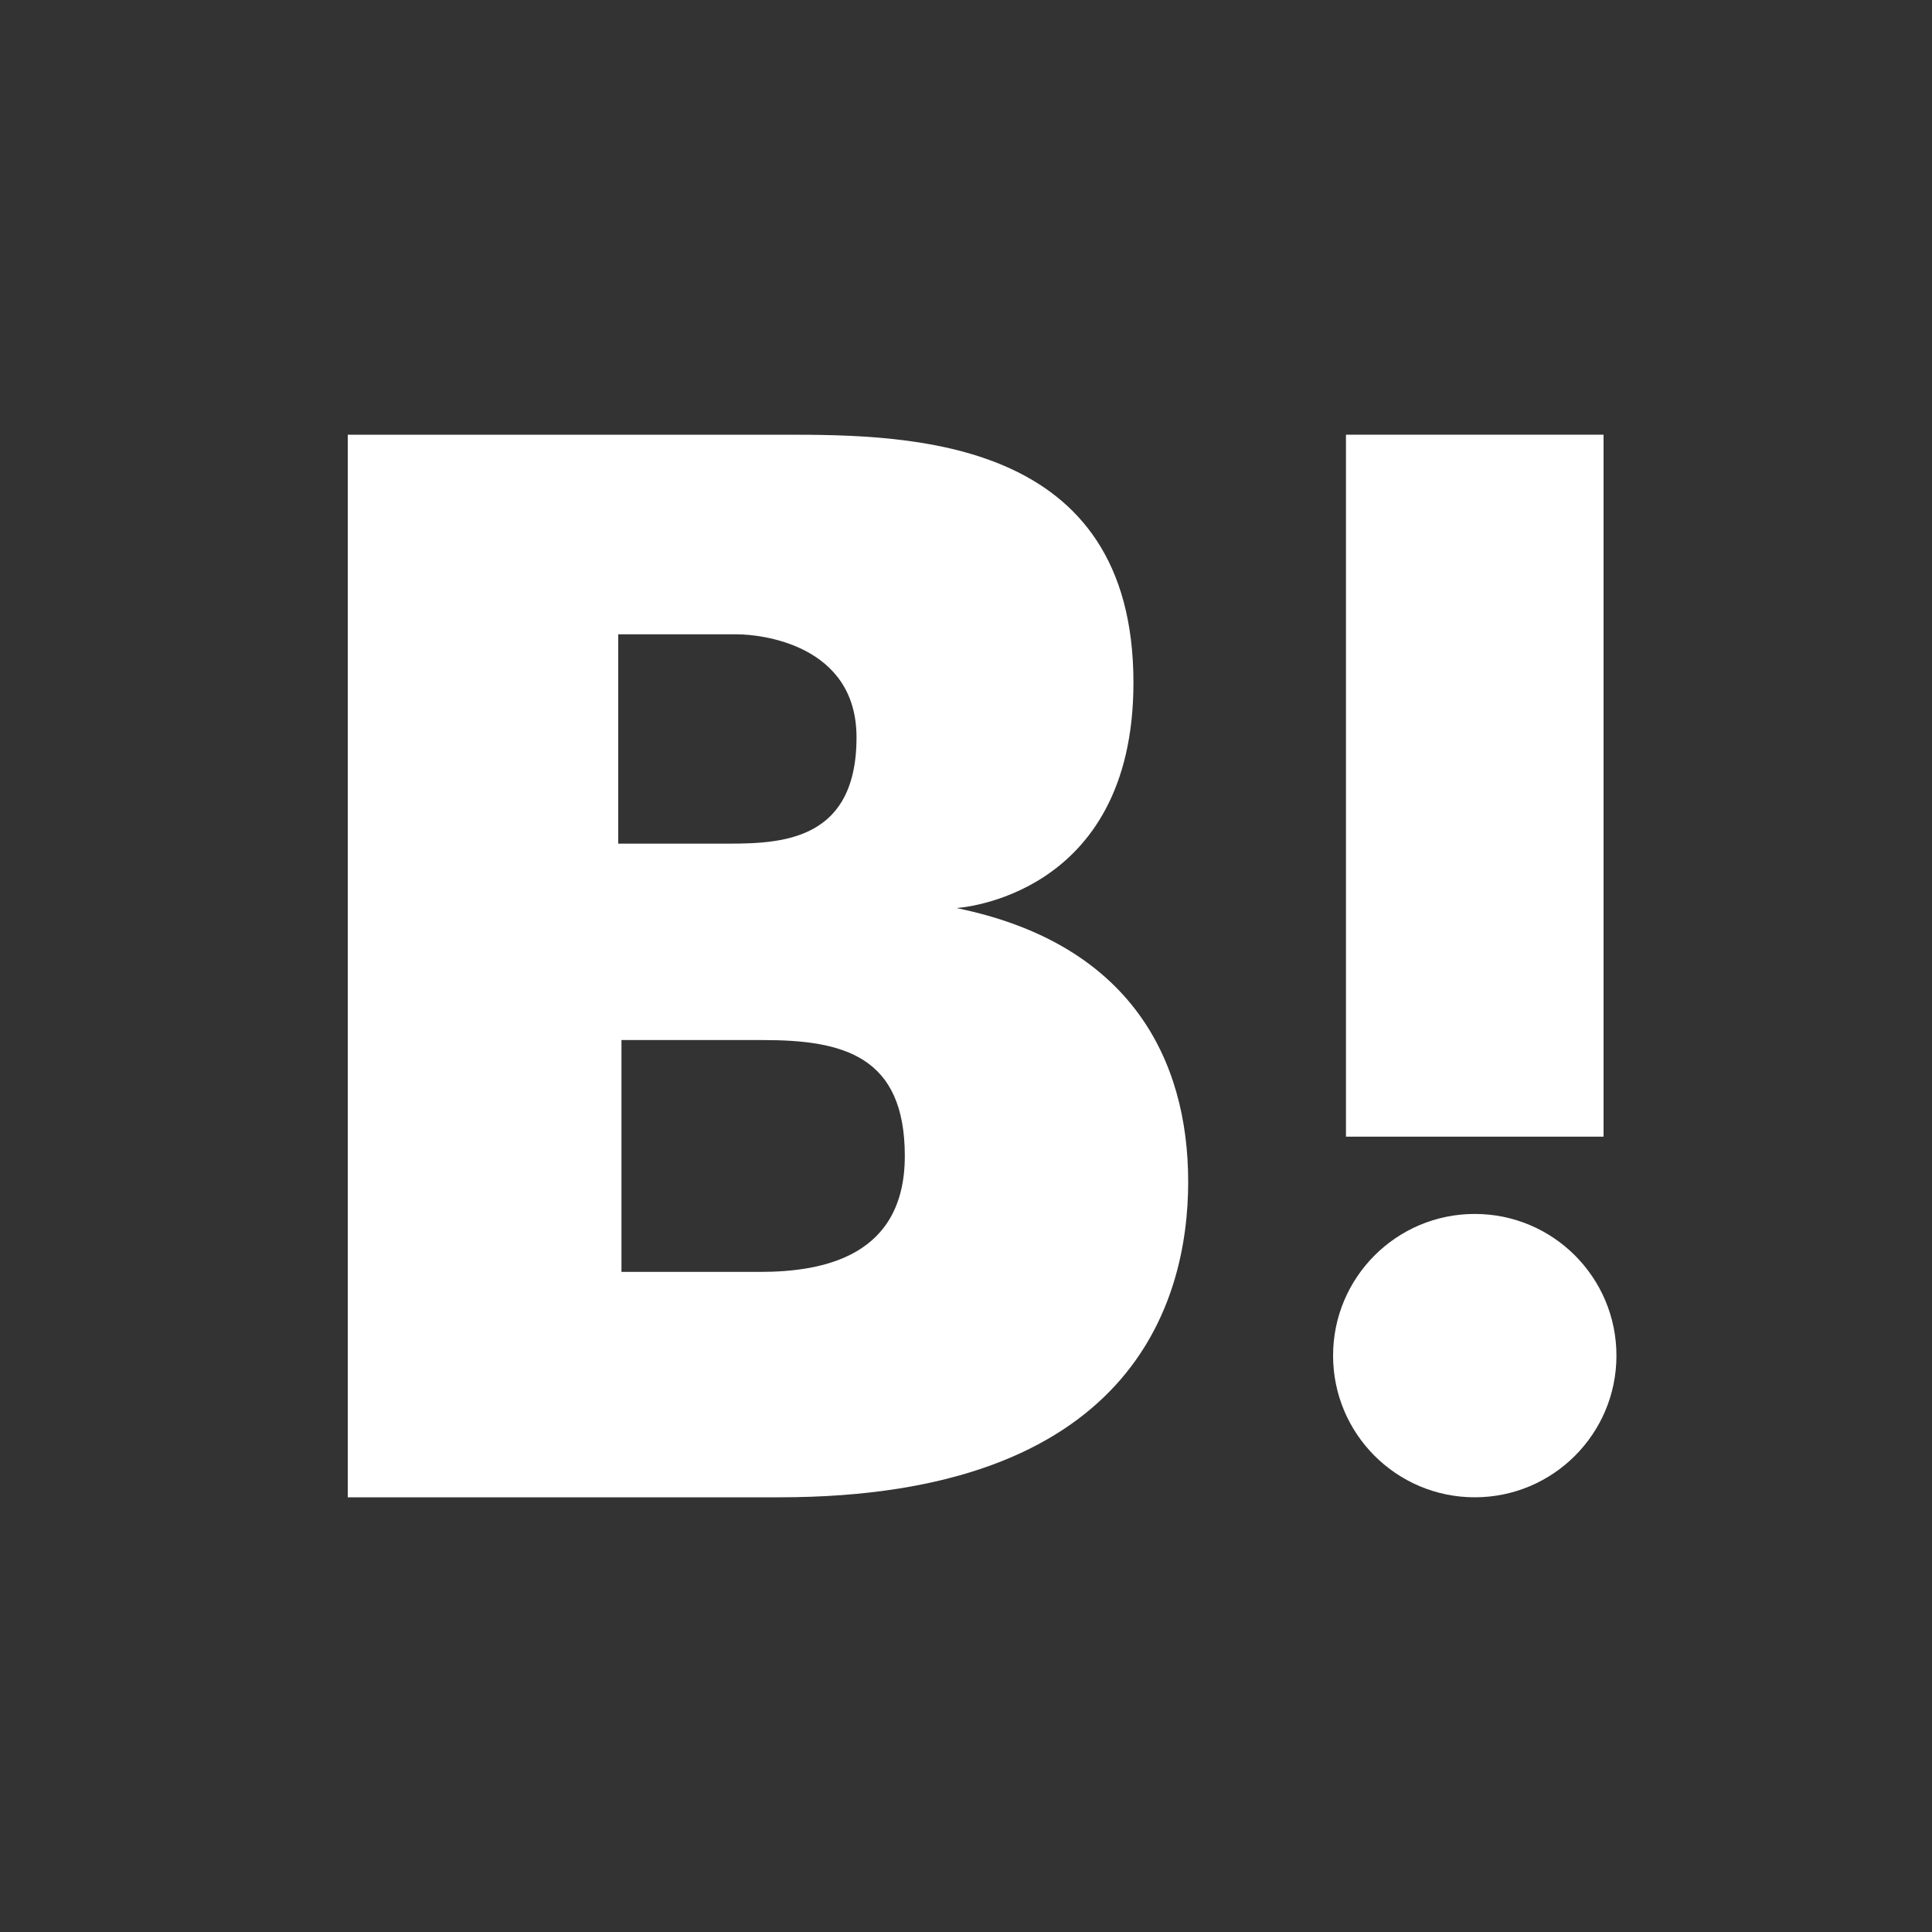 <svg enable-background="new 0 0 60 60" height="60" viewBox="0 0 60 60" width="60" xmlns="http://www.w3.org/2000/svg"><rect x="0" y="0" width="60" height="60" fill="#333333" stroke="none"/><g fill="#fff"><circle cx="45.8" cy="42.1" r="4.4"/><path d="m41.8 13.5h8v21.8h-8z"/><path d="m29.7 28.2s5.5-.3 5.5-7c0-7.6-6.9-7.7-10.8-7.7h-13.6v33h13.4c10.9 0 12.7-6 12.7-9.8s-1.8-7.4-7.2-8.5zm-10.5-8.5h3.7c.7 0 3.7.3 3.7 3.2 0 3.4-2.6 3.3-4.3 3.3h-3.1zm4.4 19.8h-4.3v-7.2h4.4c2.5 0 4.4.5 4.4 3.6s-2.5 3.6-4.5 3.6z"/></g></svg>